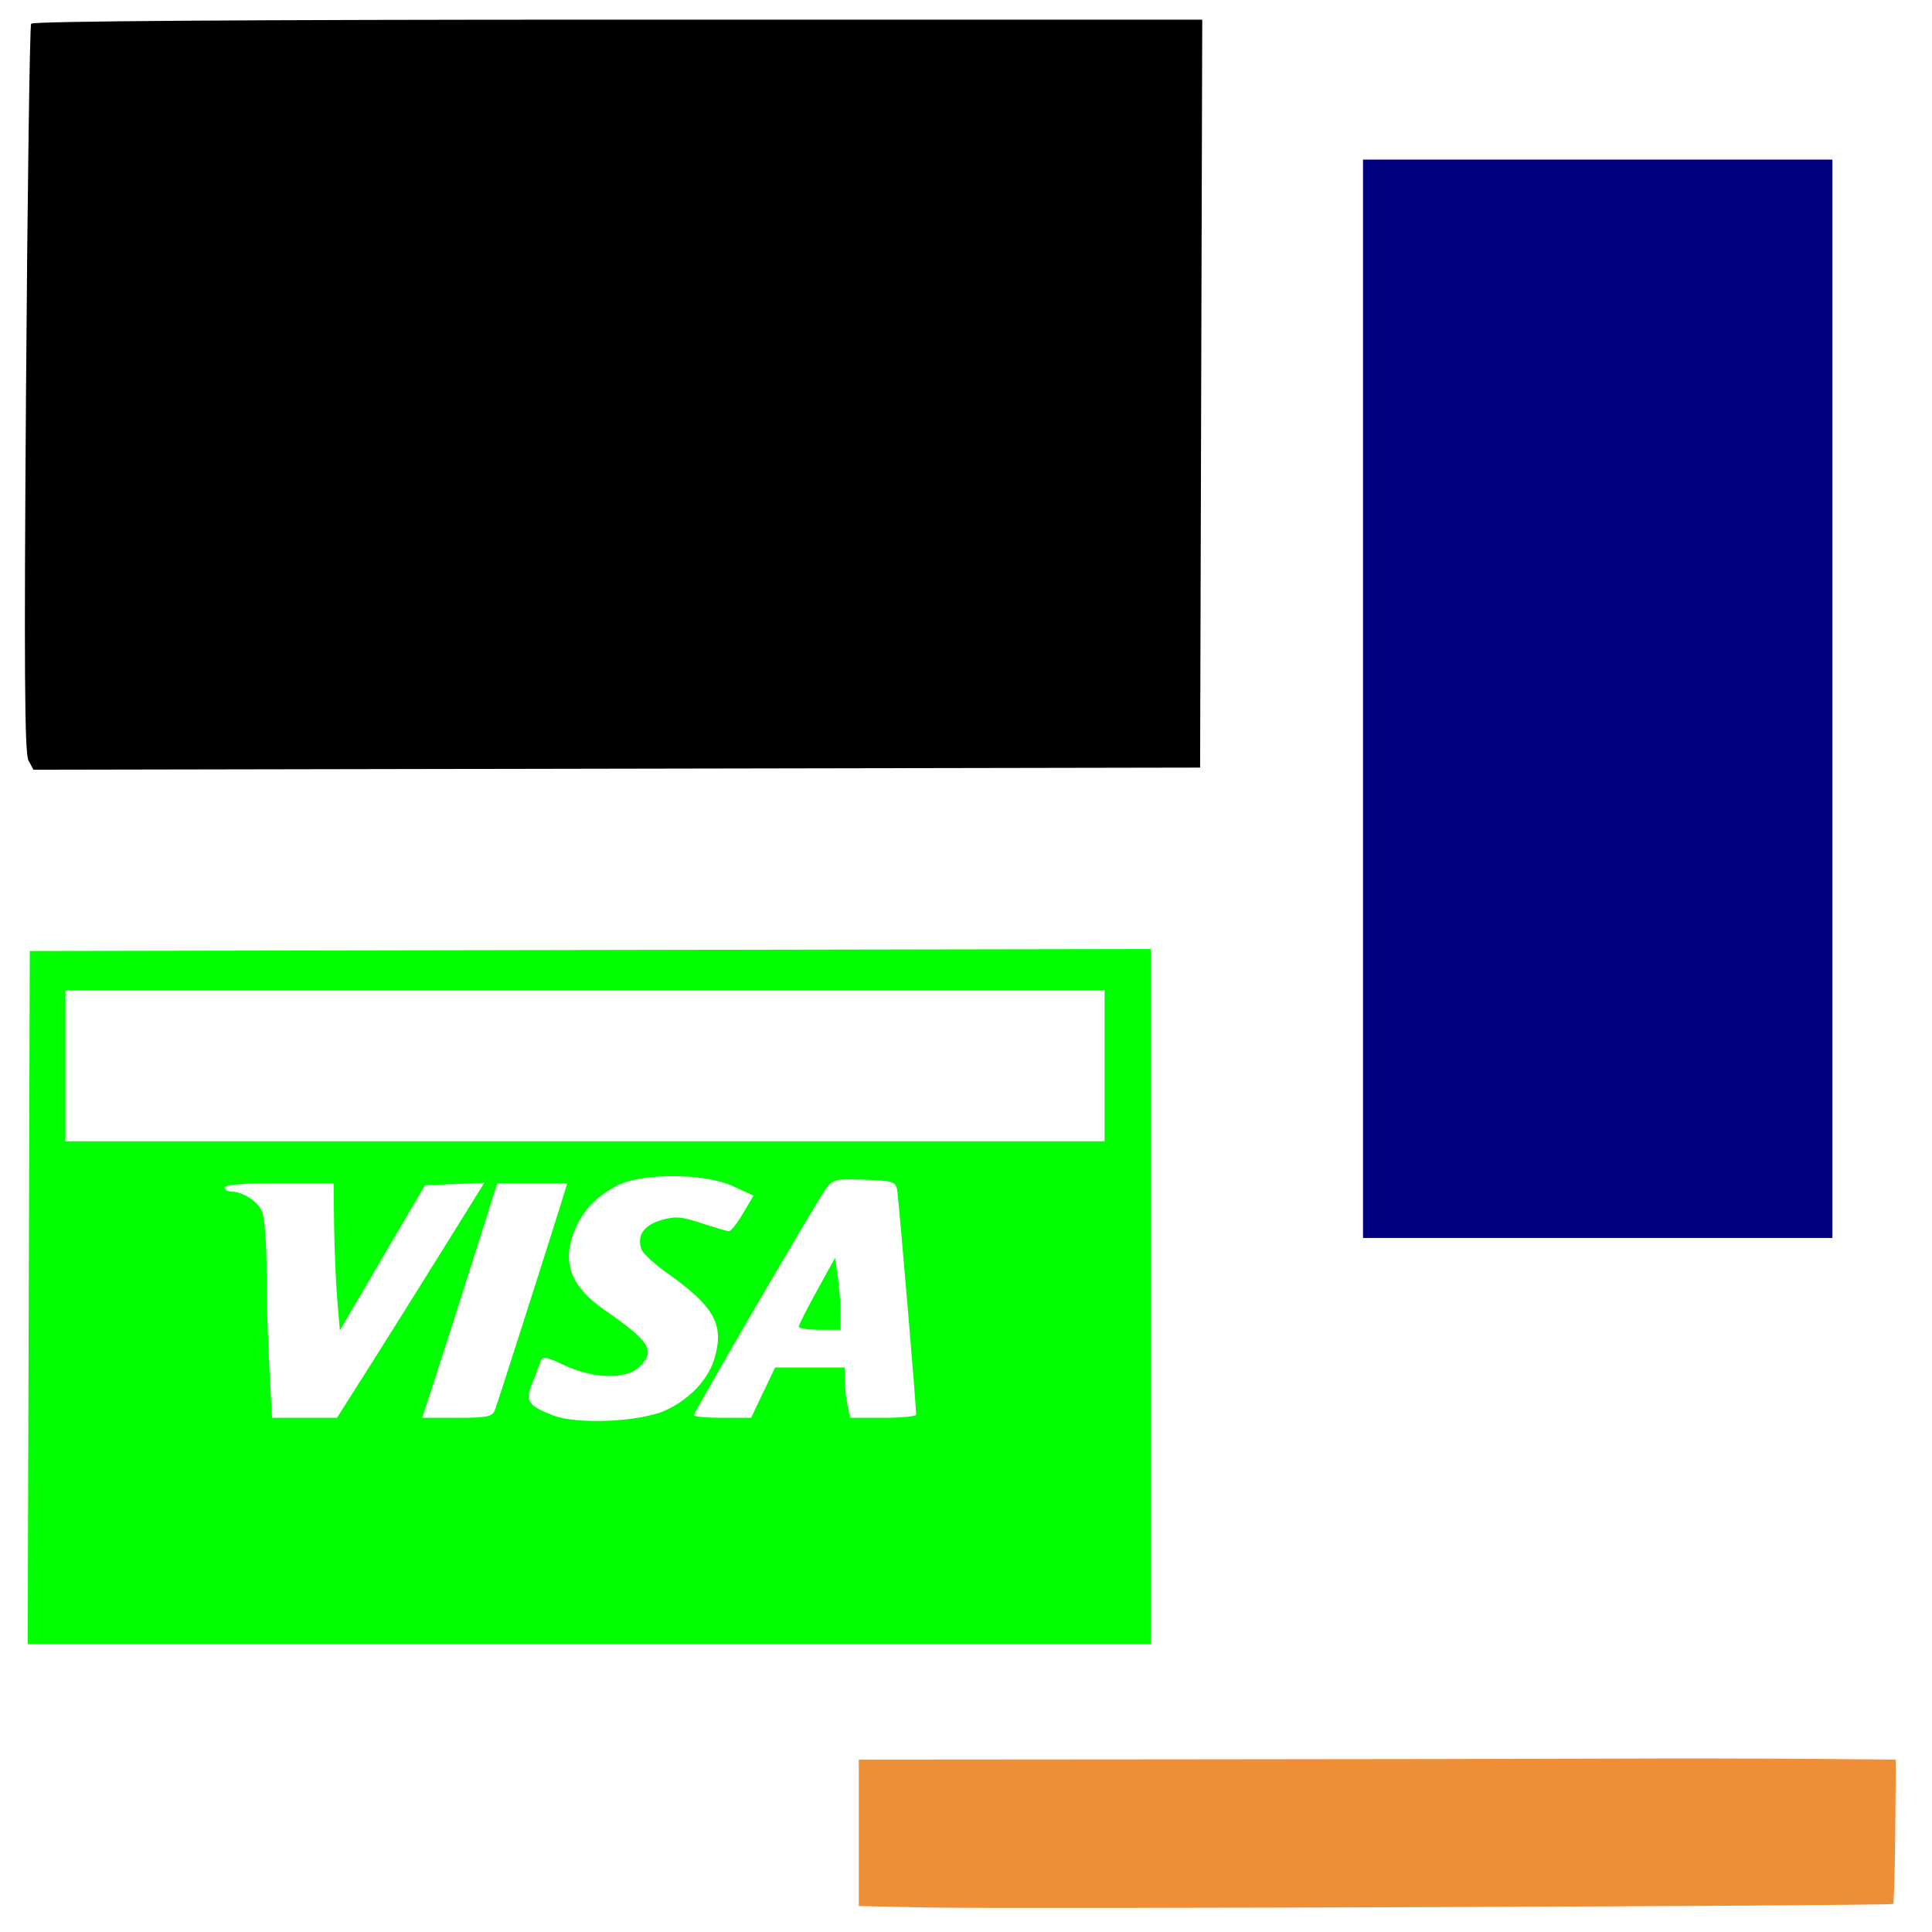 <?xml version="1.0" encoding="UTF-8" standalone="no"?>
<!-- Created with Inkscape (http://www.inkscape.org/) -->

<svg
   xmlns:dc="http://purl.org/dc/elements/1.1/"
   xmlns:cc="http://creativecommons.org/ns#"
   xmlns:rdf="http://www.w3.org/1999/02/22-rdf-syntax-ns#"
   xmlns:svg="http://www.w3.org/2000/svg"
   xmlns="http://www.w3.org/2000/svg"
   xmlns:sodipodi="http://sodipodi.sourceforge.net/DTD/sodipodi-0.dtd"
   xmlns:inkscape="http://www.inkscape.org/namespaces/inkscape"
   width="1080"
   height="1080"
   id="svg2"
   version="1.1"
   inkscape:version="0.47 r22583"
   sodipodi:docname="New document 1">
  <defs
     id="defs4">
    <inkscape:perspective
       sodipodi:type="inkscape:persp3d"
       inkscape:vp_x="0 : 526.18109 : 1"
       inkscape:vp_y="0 : 1000 : 0"
       inkscape:vp_z="744.09448 : 526.18109 : 1"
       inkscape:persp3d-origin="372.04724 : 350.78739 : 1"
       id="perspective10" />
    <inkscape:perspective
       id="perspective2820"
       inkscape:persp3d-origin="0.5 : 0.33333333 : 1"
       inkscape:vp_z="1 : 0.5 : 1"
       inkscape:vp_y="0 : 1000 : 0"
       inkscape:vp_x="0 : 0.5 : 1"
       sodipodi:type="inkscape:persp3d" />
  </defs>
  <sodipodi:namedview
     id="base"
     pagecolor="#ffffff"
     bordercolor="#666666"
     borderopacity="1.0"
     inkscape:pageopacity="0.0"
     inkscape:pageshadow="2"
     inkscape:zoom="0.35"
     inkscape:cx="668.57143"
     inkscape:cy="291.42857"
     inkscape:document-units="px"
     inkscape:current-layer="layer1"
     showgrid="false"
     units="in"
     inkscape:window-width="1280"
     inkscape:window-height="1005"
     inkscape:window-x="-4"
     inkscape:window-y="-4"
     inkscape:window-maximized="1" />
  <g
     inkscape:label="Layer 1"
     inkscape:groupmode="layer"
     id="layer1"
     transform="translate(0,27.638)">
    <path
       style="fill:#000000"
       d="m 15.894,397.403 c -2.149,-4.015 -2.463,-52.53 -1.345,-207.387 0.803,-111.181 2.088,-203.164 2.856,-204.406 0.886,-1.434 120.761,-2.26 328.026,-2.26 l 326.63,0 -0.598,209.053 -0.598,209.053 -326.083,0.594 -326.083,0.594 -2.805,-5.24 z"
       id="path2856" />
    <rect
       style="fill:#000080;fill-opacity:1;stroke:none"
       id="rect2860"
       width="602.813"
       height="262.381"
       x="61.579"
       y="-1024.312"
       transform="matrix(0,1,-1,0,0,0)" />
    <path
       style="fill:#00ff00"
       d="m 643.235,502.863 -313.298,0.545 -313.28,0.563 -0.599,193.711 -0.599,193.729 313.879,0 313.897,0 0,-194.274 0,-194.274 z m -606.671,23.14 290.449,0 290.449,0 0,42.157 0,42.175 -290.449,0 -290.449,0 0,-42.175 0,-42.157 z M 376.29,629.824 c 12.576,0.039 25.458,1.935 33.548,5.667 l 11.37,5.249 -5.885,9.972 c -3.24,5.487 -6.78,9.939 -7.865,9.899 -1.084,-0.04 -7.991,-2.053 -15.348,-4.486 -11.369,-3.761 -14.782,-4.008 -22.704,-1.635 -9.611,2.88 -13.43,8.532 -10.898,16.147 0.75,2.255 7.304,8.324 14.567,13.477 26.091,18.513 31.706,28.433 26.537,46.898 -3.47,12.393 -14.092,23.716 -28.062,29.933 -14.083,6.267 -48.82,7.782 -62.1,2.706 -14.212,-5.431 -15.974,-8.004 -12.115,-17.618 1.777,-4.428 3.869,-9.858 4.65,-12.079 1.301,-3.699 2.446,-3.562 13.804,1.726 15.968,7.434 33.883,7.881 41.231,1.035 9.749,-9.083 6.733,-14.176 -19.09,-32.076 -18.979,-13.156 -24.085,-26.793 -16.656,-44.573 4.64,-11.106 11.547,-18.456 23.303,-24.775 6.857,-3.685 19.137,-5.506 31.713,-5.467 z m 96.919,1.816 c 2.503,-0.044 5.686,0.046 9.863,0.182 15.44,0.502 17.542,1.108 18.381,5.34 0.848,4.272 10.783,121.687 10.662,125.999 -0.027,0.966 -8.345,1.762 -18.49,1.762 l -18.454,0 -1.471,-7.32 c -0.805,-4.026 -1.453,-10.355 -1.453,-14.058 l 0,-6.739 -19.489,0 -19.471,0 -6.72,14.058 -6.72,14.058 -15.966,0 c -8.781,0 -15.966,-0.659 -15.966,-1.471 0,-1.78 66.768,-116.412 73.198,-125.672 3.252,-4.683 4.588,-6.006 12.097,-6.139 z m -202.466,1.907 -23.739,38.161 c -13.05,20.991 -31.57,50.559 -41.176,65.696 l -17.473,27.517 -18.145,0 -18.145,0 -1.526,-28.48 c -0.842,-15.662 -1.544,-40.373 -1.544,-54.926 0,-14.552 -1.167,-29.028 -2.597,-32.167 -2.589,-5.682 -10.935,-10.916 -17.419,-10.916 -1.872,0 -3.397,-1.055 -3.397,-2.343 0,-1.441 11.703,-2.343 30.442,-2.343 l 30.46,0 0.291,24.012 c 0.168,13.205 0.964,31.716 1.762,41.14 l 1.453,17.146 23.776,-40.559 23.794,-40.559 16.583,-0.69 16.601,-0.69 z m 7.247,0.2 19.58,0 19.58,0 -4.196,13.477 c -9.525,30.527 -34.909,109.786 -36.381,113.593 -1.333,3.449 -4.688,4.105 -21.088,4.105 l -19.489,0 6.702,-20.506 c 3.687,-11.272 13.138,-40.77 20.997,-65.569 l 14.294,-45.099 z m 188.862,41.685 -10.153,18.399 c -5.583,10.115 -10.169,19.177 -10.19,20.143 -0.021,0.966 5.238,1.762 11.679,1.762 l 11.715,0 0,-9.045 c 0,-4.973 -0.689,-14.035 -1.526,-20.143 l -1.526,-11.116 z"
       id="path2854" />
    <path
       style="fill:#ee8e37;fill-opacity:1"
       d="m 518.134,1038.655 -38.063,-0.801 0,-40.933 0,-40.933 178.603,-0.134 c 98.231,-0.073 207.062,-0.255 241.846,-0.404 34.784,-0.148 84.851,-0.088 111.261,0.134 l 48.018,0.404 -0.334,39.957 c -0.183,21.977 -0.711,40.306 -1.171,40.731 -1.213,1.121 -494.959,2.927 -540.159,1.976 z"
       id="path2852" />
  </g>
</svg>
